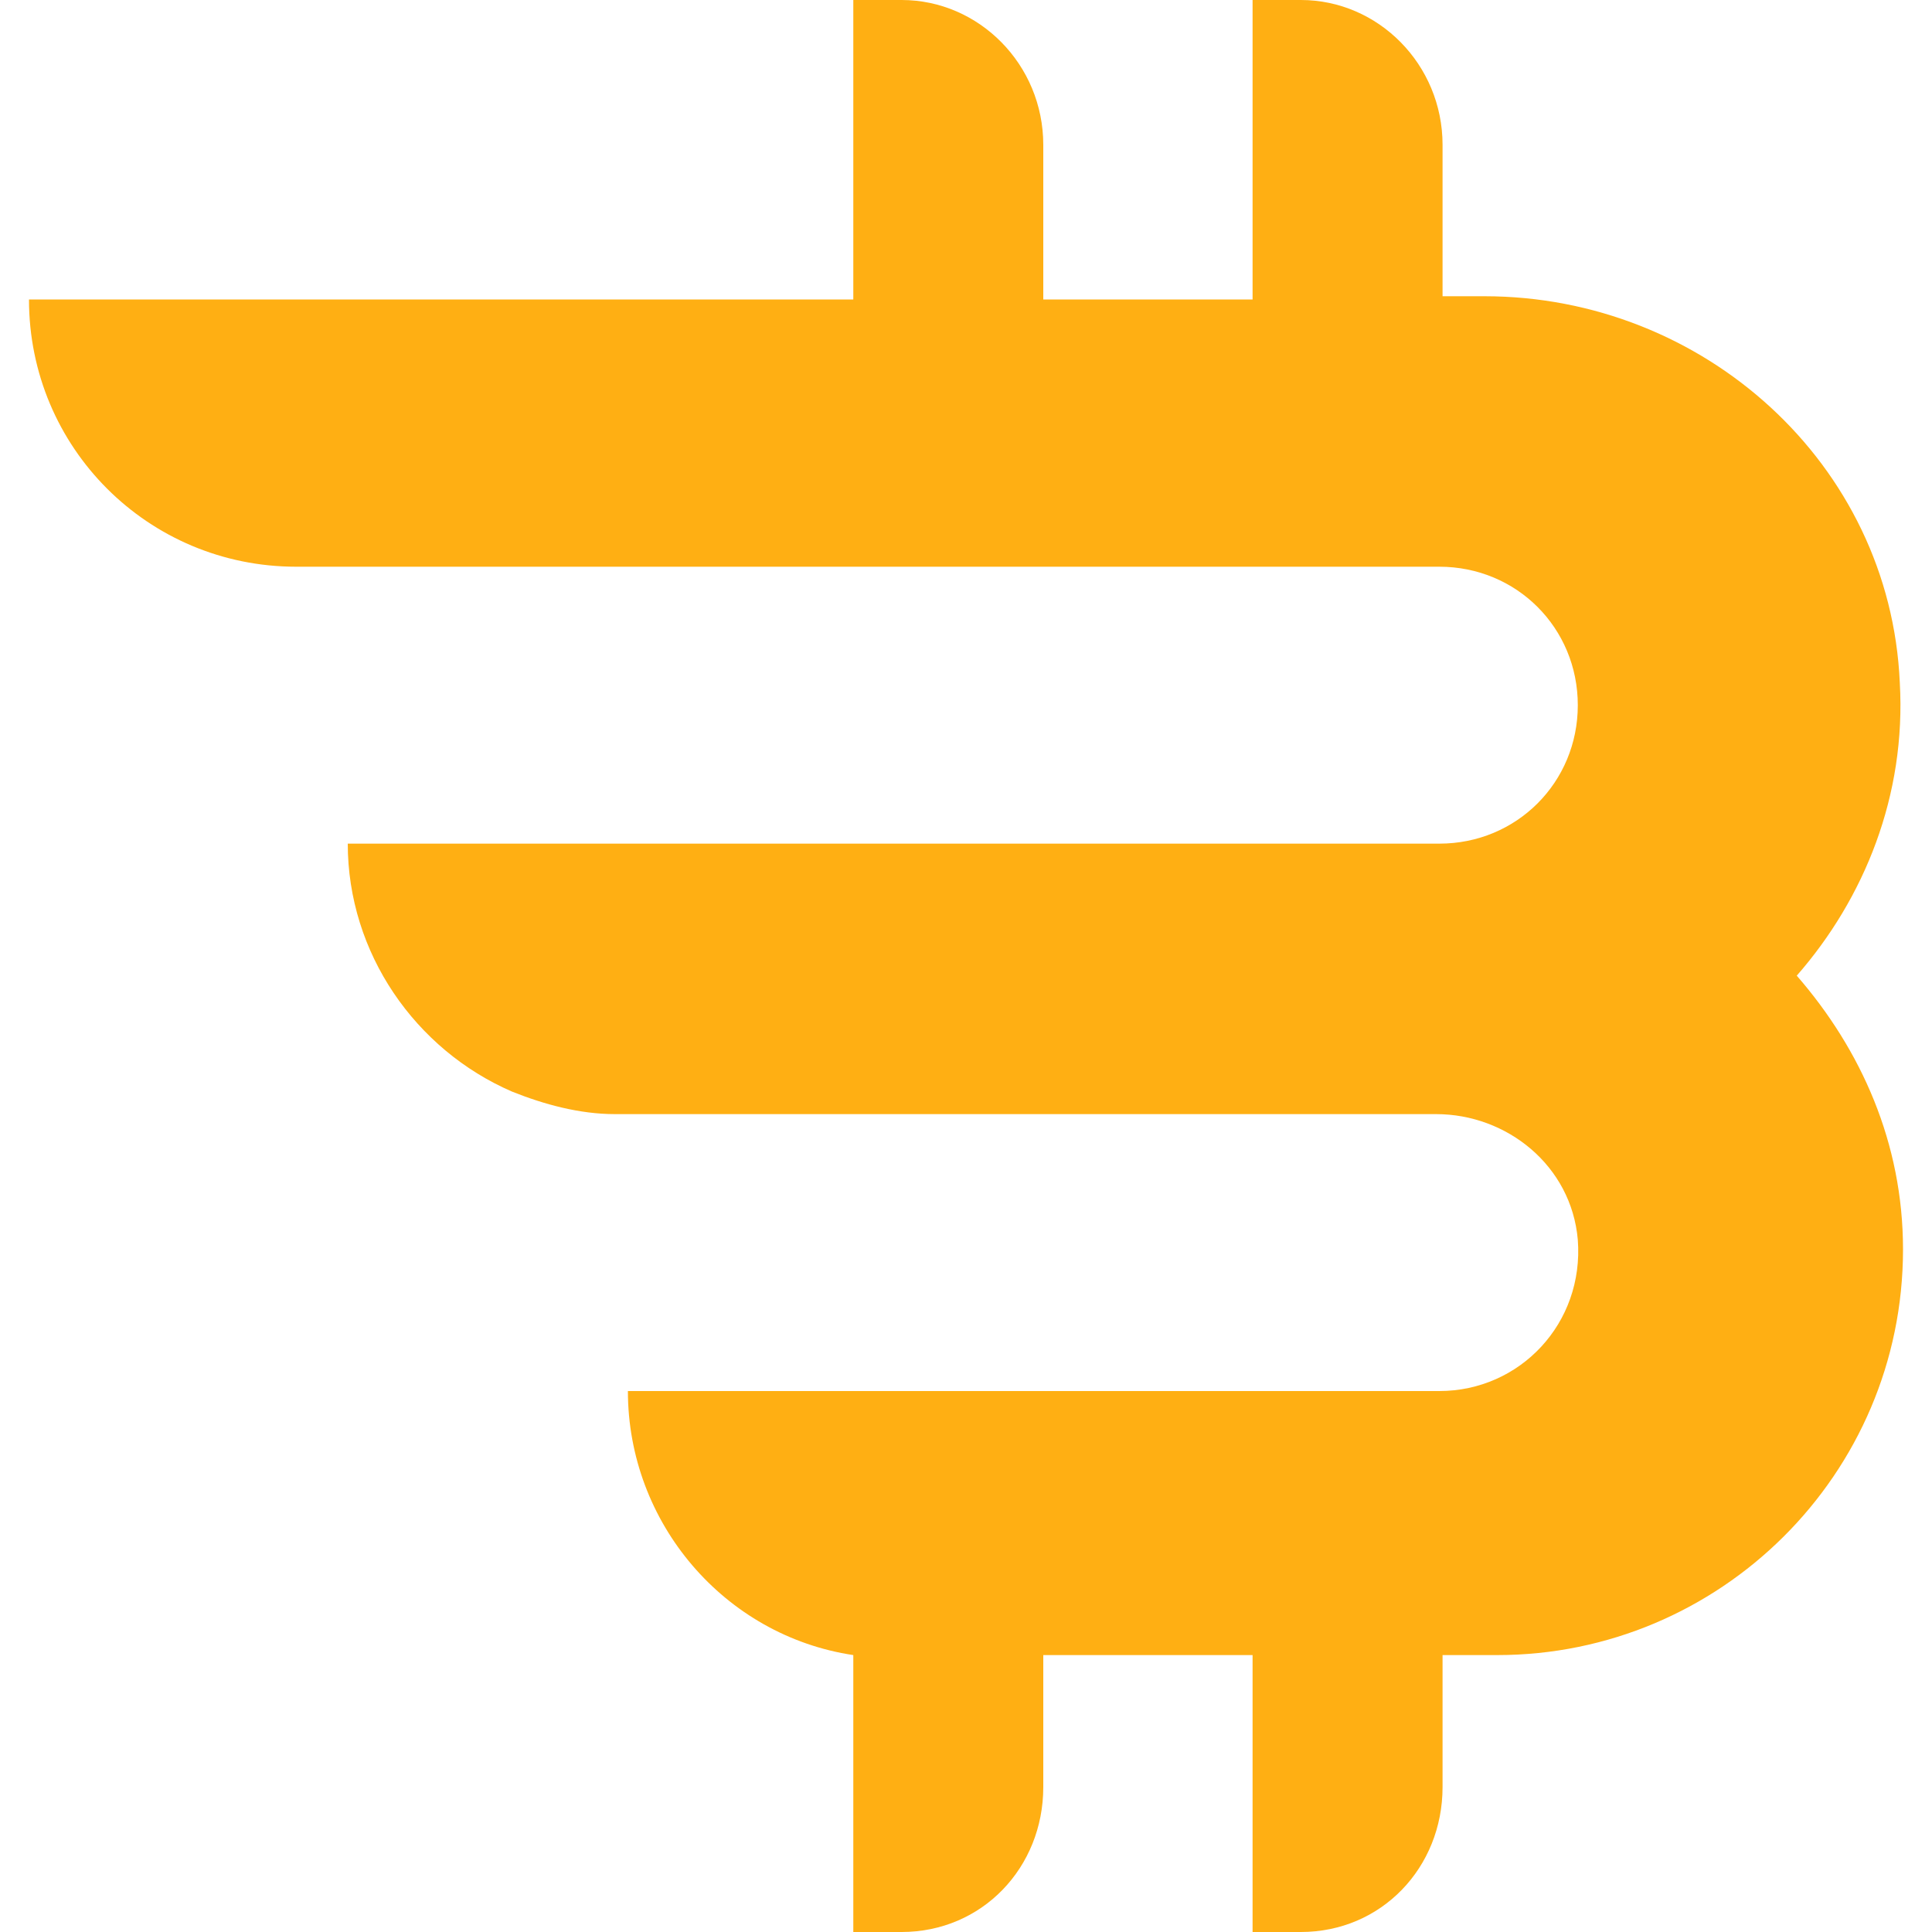 <?xml version="1.0" encoding="iso-8859-1"?>
<!-- Generator: Adobe Illustrator 27.0.0, SVG Export Plug-In . SVG Version: 6.00 Build 0)  -->
<!DOCTYPE svg PUBLIC "-//W3C//DTD SVG 1.1//EN" "http://www.w3.org/Graphics/SVG/1.1/DTD/svg11.dtd">
<svg version="1.1" id="Layer_1" xmlns:x="http://ns.adobe.com/Extensibility/1.0/" xmlns:i="http://ns.adobe.com/AdobeIllustrator/10.0/" xmlns:graph="http://ns.adobe.com/Graphs/1.0/"
	 xmlns="http://www.w3.org/2000/svg" xmlns:xlink="http://www.w3.org/1999/xlink" x="0px" y="0px" width="60px" height="60px"
	 viewBox="0 0 60 60" style="enable-background:new 0 0 60 60;" xml:space="preserve">
<style type="text/css">
	.st0{fill:#FFAF13;}
</style>
<g>
	<g>
		<path class="st0" d="M55.8,30.3c2.1-2.4,3.4-5.6,3.2-9.1c-0.3-6.8-6.1-12-12.9-12h-1.3V4.5c0-2.5-2-4.5-4.4-4.5h-1.5v9.3h-6.5V4.5
			C32.4,2,30.4,0,28,0h-1.5v9.3H0.9c0,4.6,3.7,8.3,8.3,8.3h35.5c2.4,0,4.3,1.9,4.3,4.3c0,2.4-1.9,4.3-4.3,4.3H10.8
			c0,3.4,2.1,6.4,5.1,7.7c1,0.4,2.1,0.7,3.2,0.7h25.5c2.2,0,4.2,1.6,4.4,3.9c0.2,2.6-1.8,4.7-4.3,4.7H19.5c0,4.1,3,7.6,7,8.2V60H28
			c2.5,0,4.4-2,4.4-4.5v-4.1h6.5V60h1.5c2.5,0,4.4-2,4.4-4.5v-4.1h1.7c6.9,0,12.6-5.6,12.6-12.6C59.1,35.5,57.8,32.6,55.8,30.3
			L55.8,30.3z"/>
	</g>
</g>
</svg>
